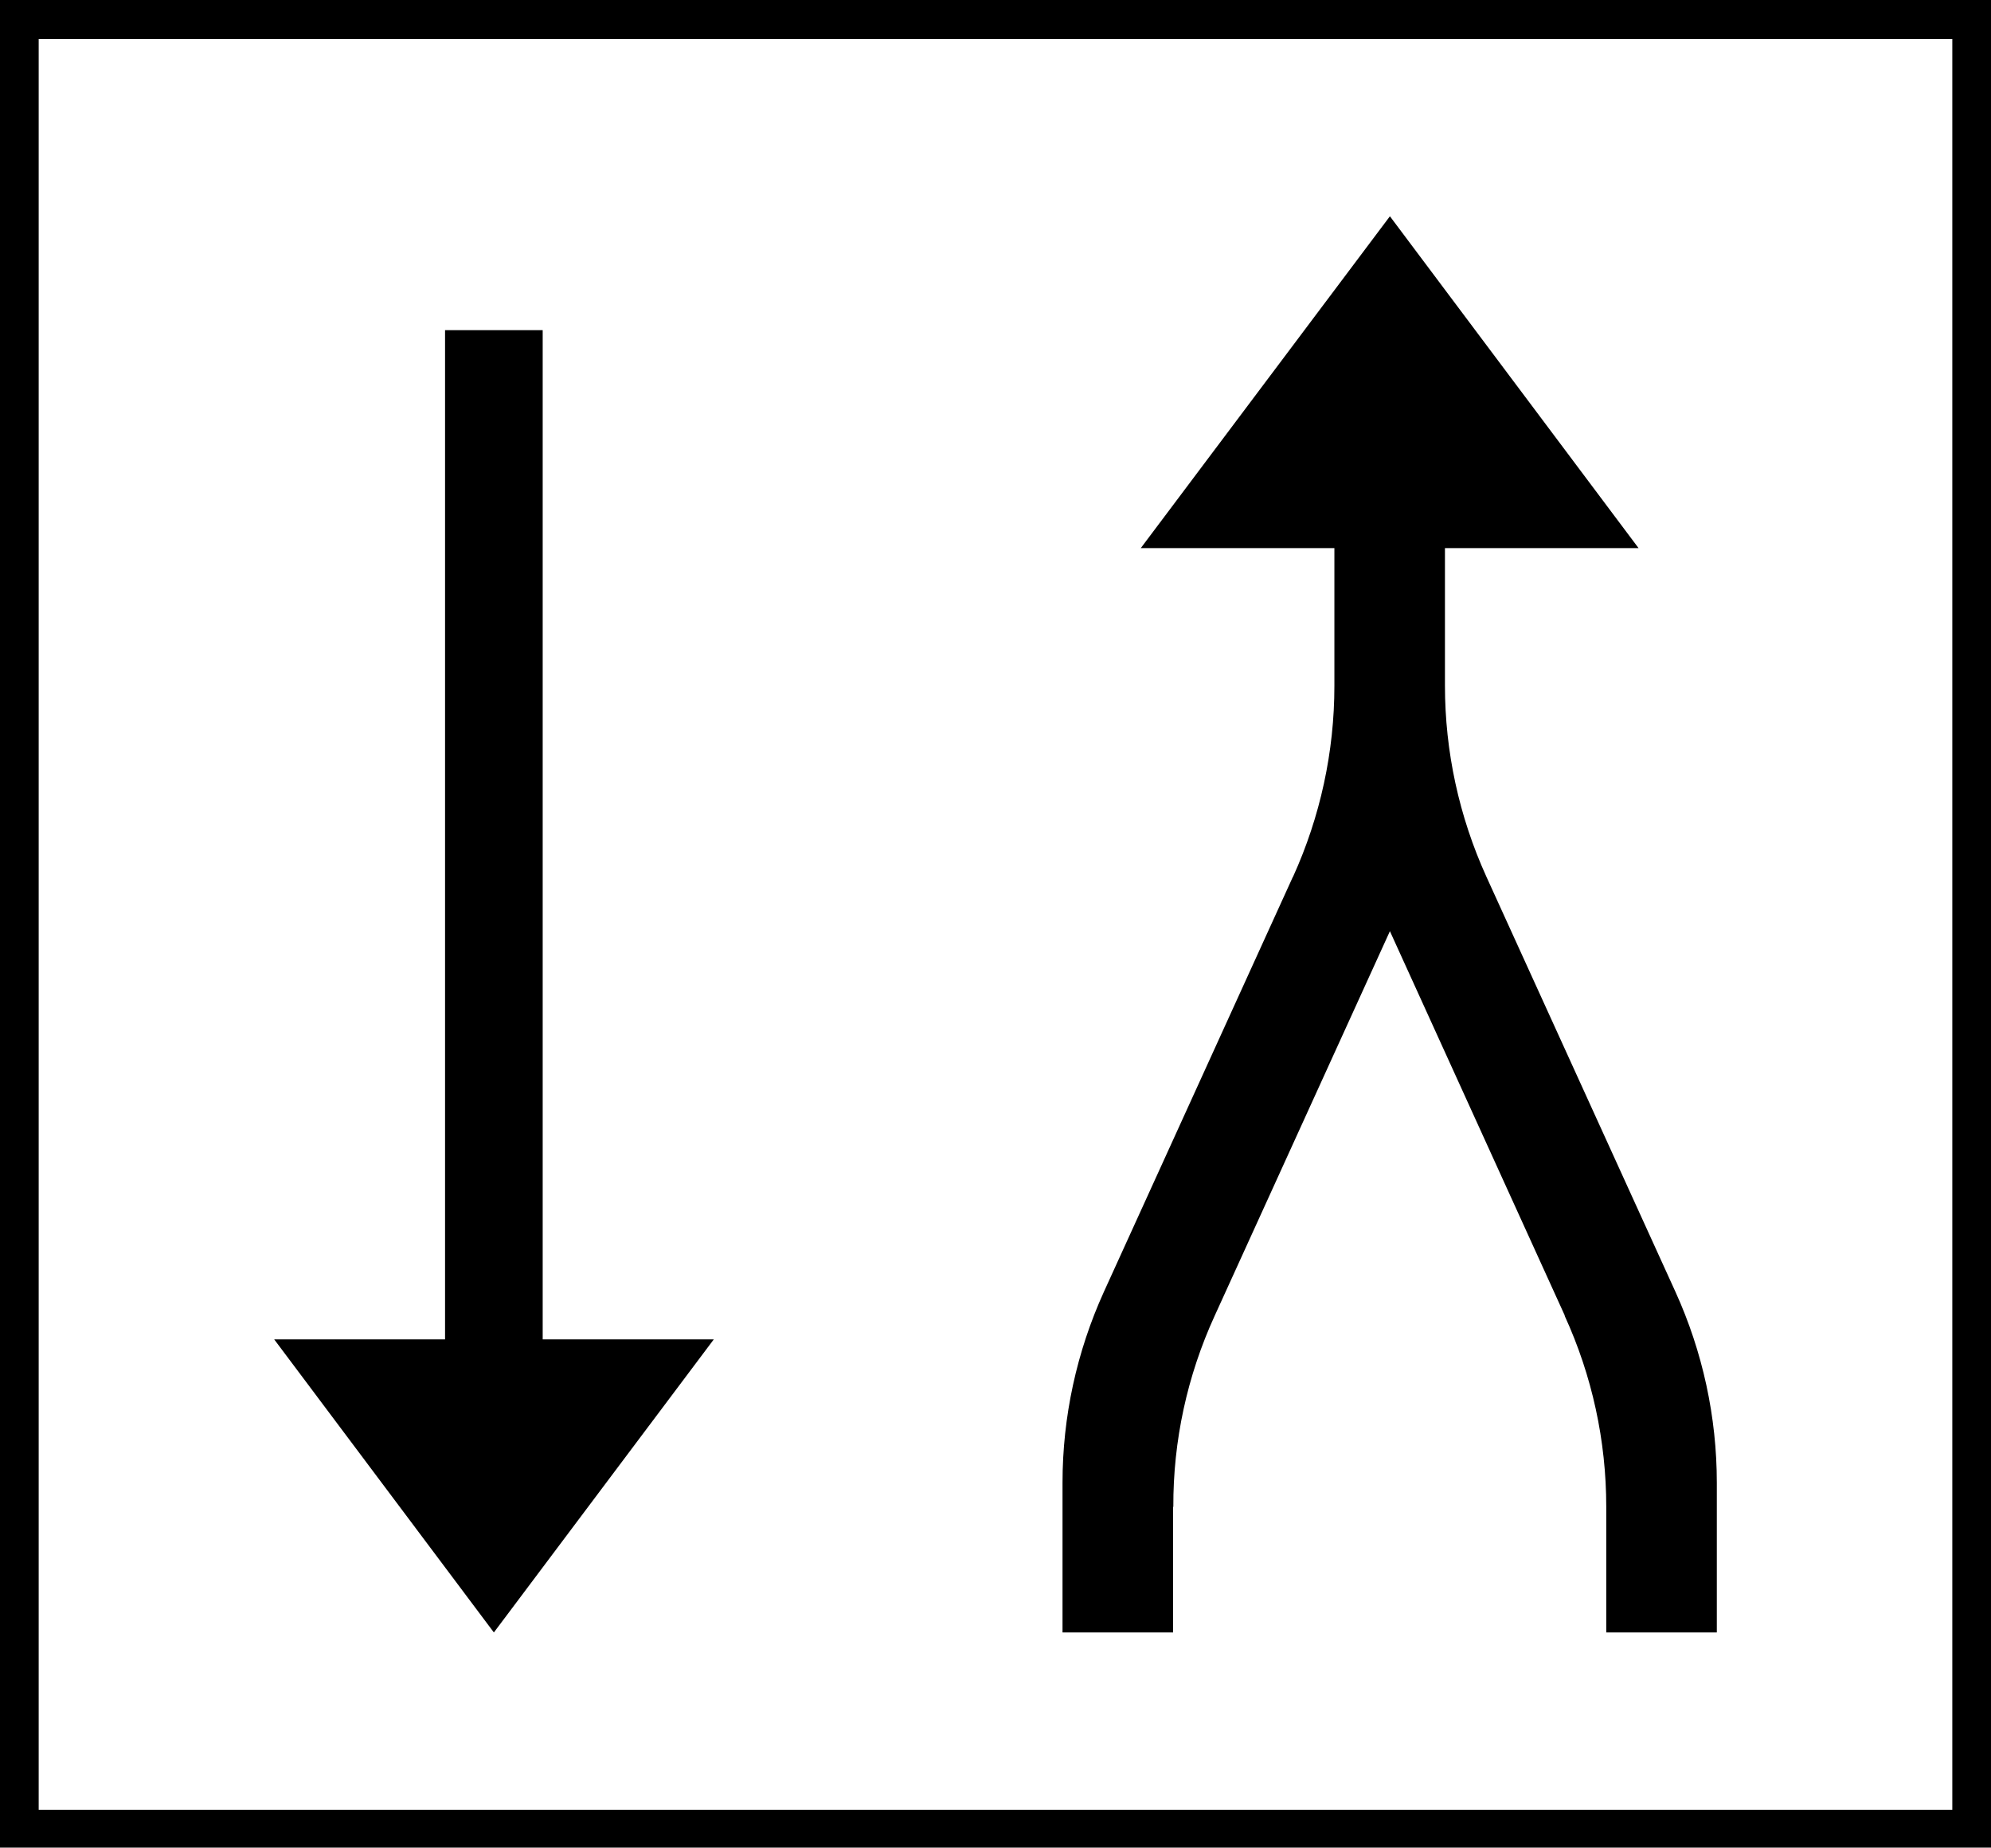 <?xml version="1.0" encoding="UTF-8" standalone="no"?>
<!-- Created with Inkscape (http://www.inkscape.org/) -->
<svg
   xmlns:svg="http://www.w3.org/2000/svg"
   xmlns="http://www.w3.org/2000/svg"
   version="1.0"
   width="599"
   height="556"
   id="svg1988">
  <defs
     id="defs1990" />
  <g
     id="layer1">
    <rect
       width="599"
       height="556"
       x="0"
       y="-2.0539126e-014"
       id="rect8" />
    <rect
       width="575.72"
       height="532.872"
       x="11.64"
       y="11.728"
       style="fill:white"
       id="rect10" />
    <path
       d="M 434.72,206.344 C 434.72,226.144 438.968,245.728 447.176,263.8 L 447.176,263.8 L 504.056,388.72 L 504.056,388.72 C 512.264,406.792 516.512,426.376 516.512,446.248 L 516.512,446.176 L 516.512,491.248 L 483.248,491.248 L 483.248,453.448 L 483.248,453.448 C 483.248,433.576 479,413.992 470.72,395.92 L 470.792,395.92 L 418.16,280.216 L 365.456,395.92 L 365.456,395.92 C 357.176,413.992 352.928,433.576 353,453.448 L 352.928,453.448 L 352.928,491.248 L 319.664,491.248 L 319.664,446.176 L 319.664,446.176 C 319.664,426.376 323.912,406.792 332.12,388.72 L 332.12,388.72 L 389,263.8 L 389,263.872 C 397.208,245.8 401.456,226.216 401.456,206.416 L 401.456,206.344 L 401.456,164.944 L 343.208,164.944 L 418.16,65.08 L 492.968,164.944 L 434.72,164.944 L 434.72,206.344 L 434.72,206.344 L 434.72,206.344 z "
       id="path12" />
    <polygon
       points="323.279,445.824 323.279,142.128 271.872,142.128 337.968,53.928 404.136,142.128 352.655,142.128 352.655,445.824 323.279,445.824 "
       transform="matrix(1,0,0,-1,-189.384,545.176)"
       id="polygon1957" />
  </g>
</svg>
